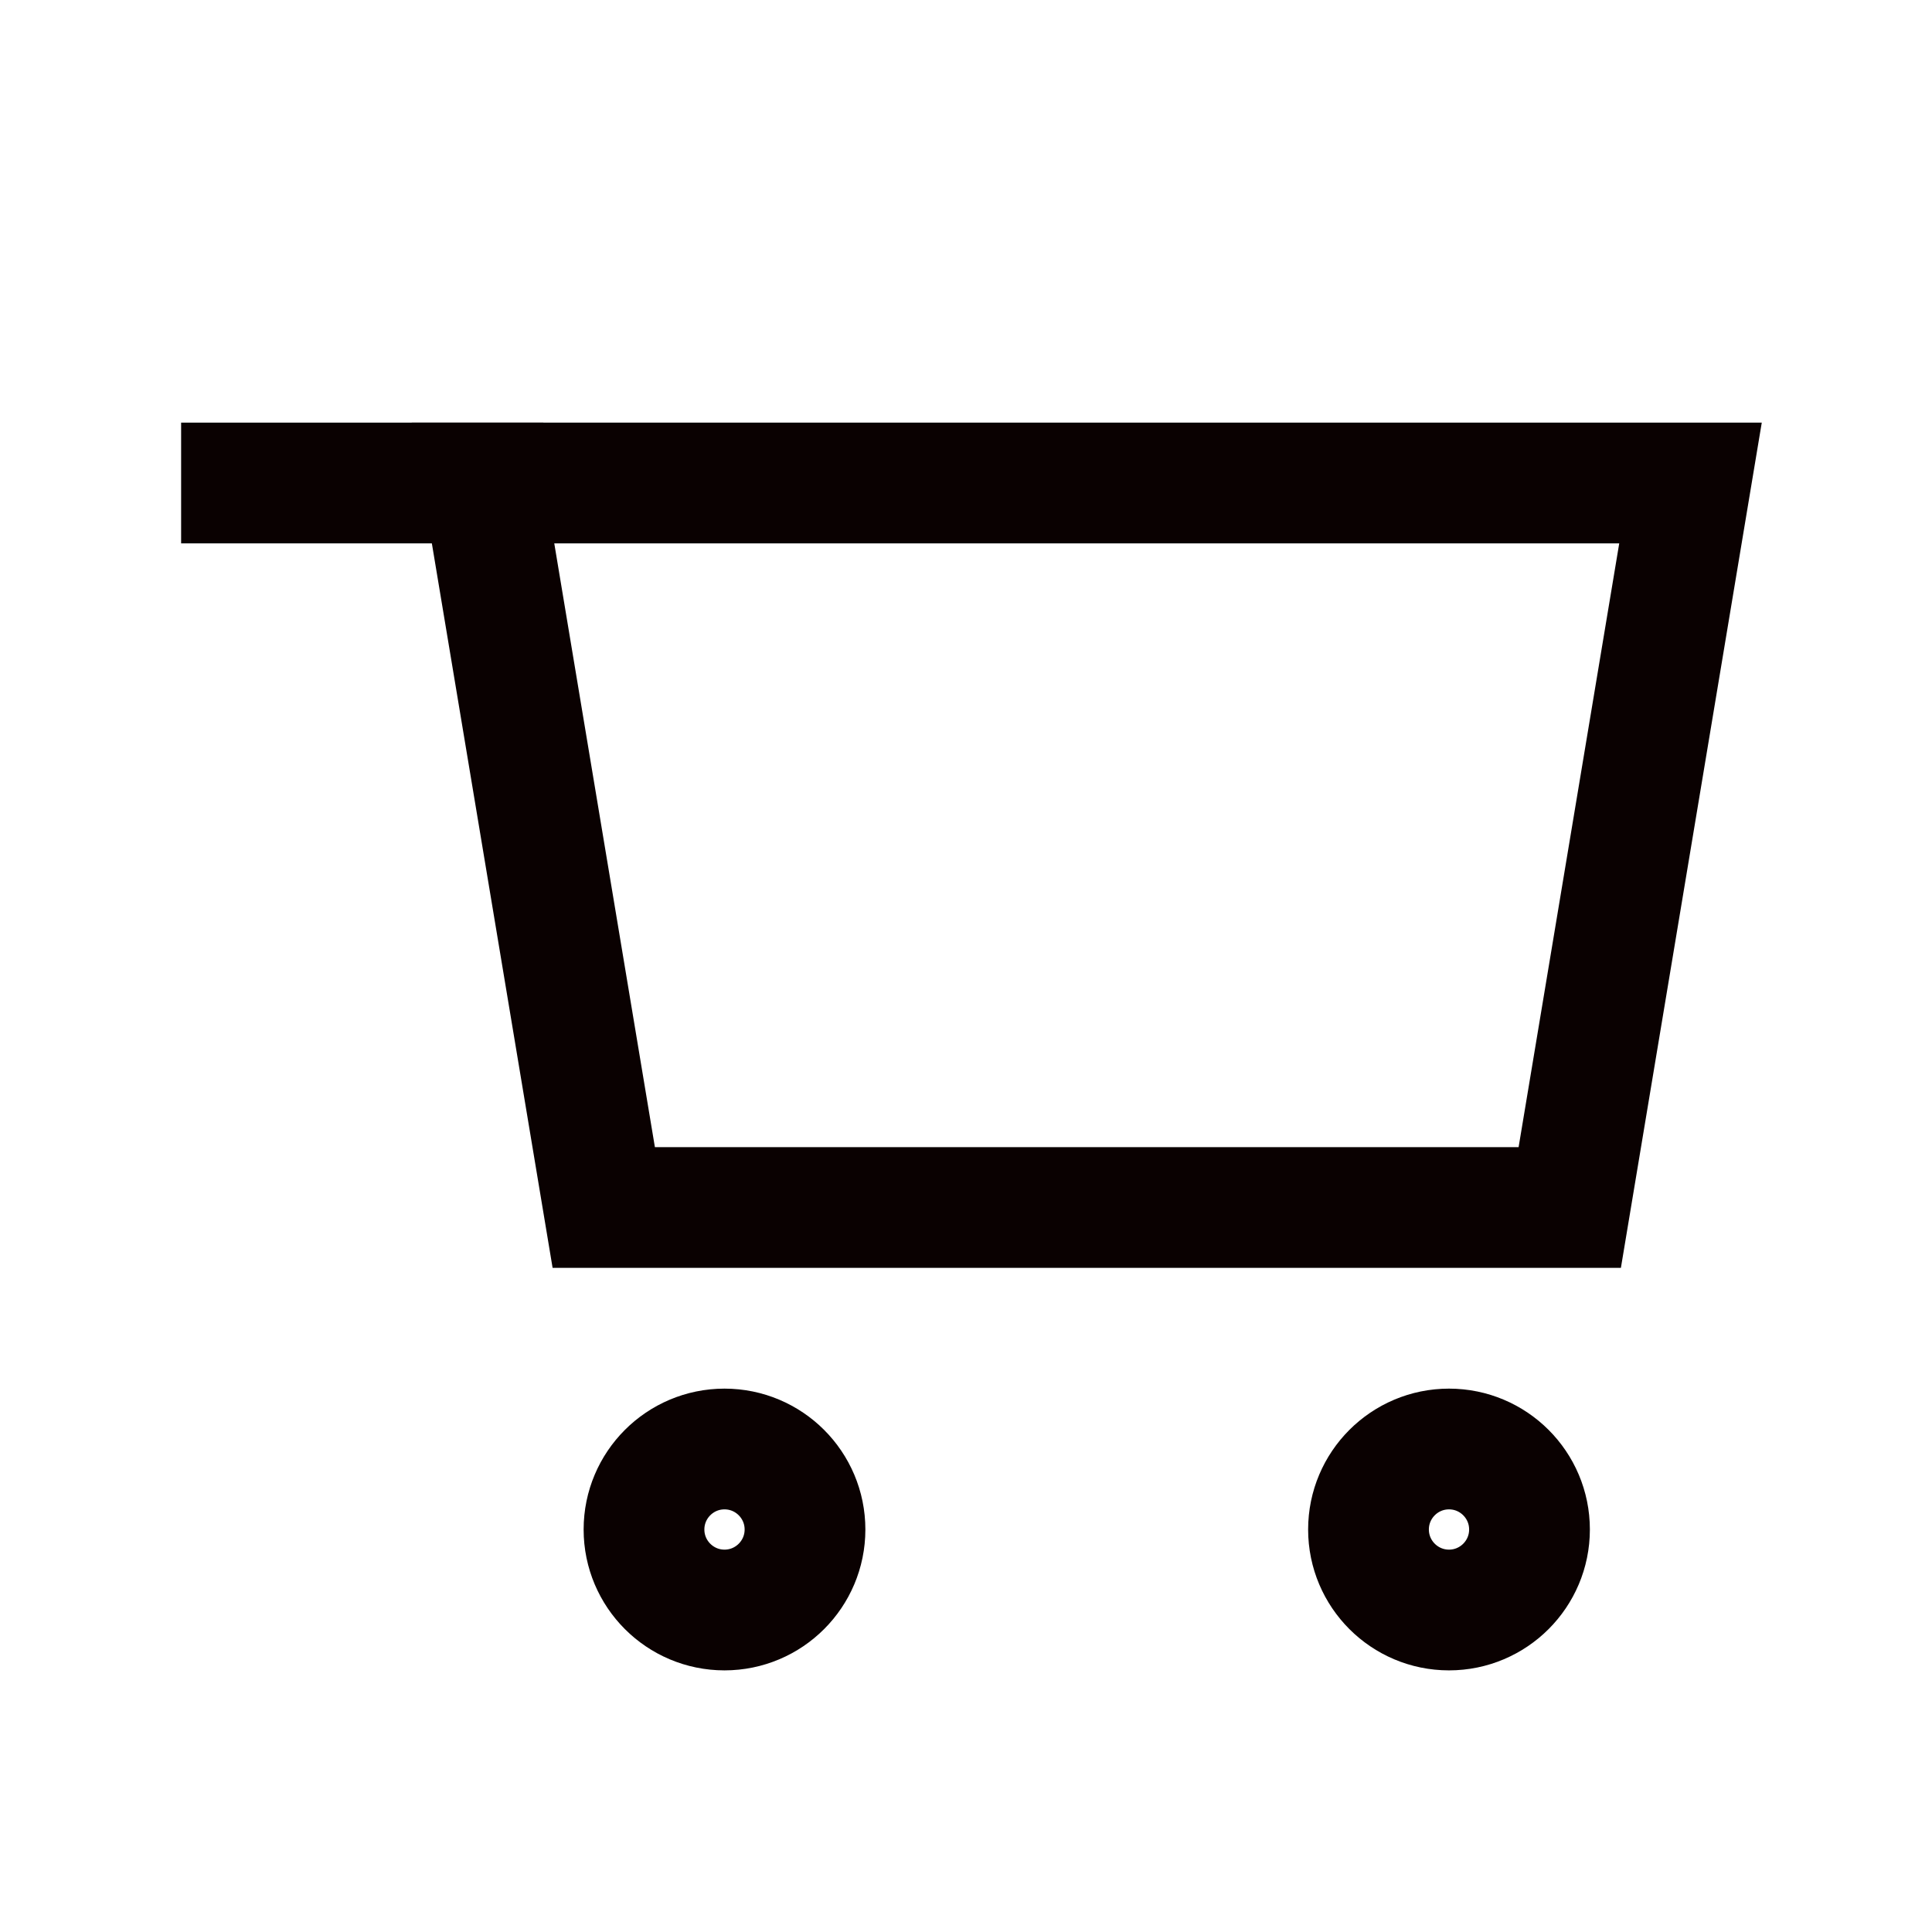 <svg width="24" height="24" viewBox="0 0 24 24" fill="none" xmlns="http://www.w3.org/2000/svg">
<path d="M6 6H21L19.5 15H7.5L6 6Z" stroke="#0A0101" stroke-width="1.5" stroke-linecap="square"/>
<path d="M9 20C9.552 20 10 19.552 10 19C10 18.448 9.552 18 9 18C8.448 18 8 18.448 8 19C8 19.552 8.448 20 9 20Z" stroke="#0A0101" stroke-width="1.5" stroke-linecap="square"/>
<path d="M18 20C18.552 20 19 19.552 19 19C19 18.448 18.552 18 18 18C17.448 18 17 18.448 17 19C17 19.552 17.448 20 18 20Z" stroke="#0A0101" stroke-width="1.5" stroke-linecap="square"/>
<path d="M6 6H3" stroke="#0A0101" stroke-width="1.5" stroke-linecap="square"/>
</svg>
